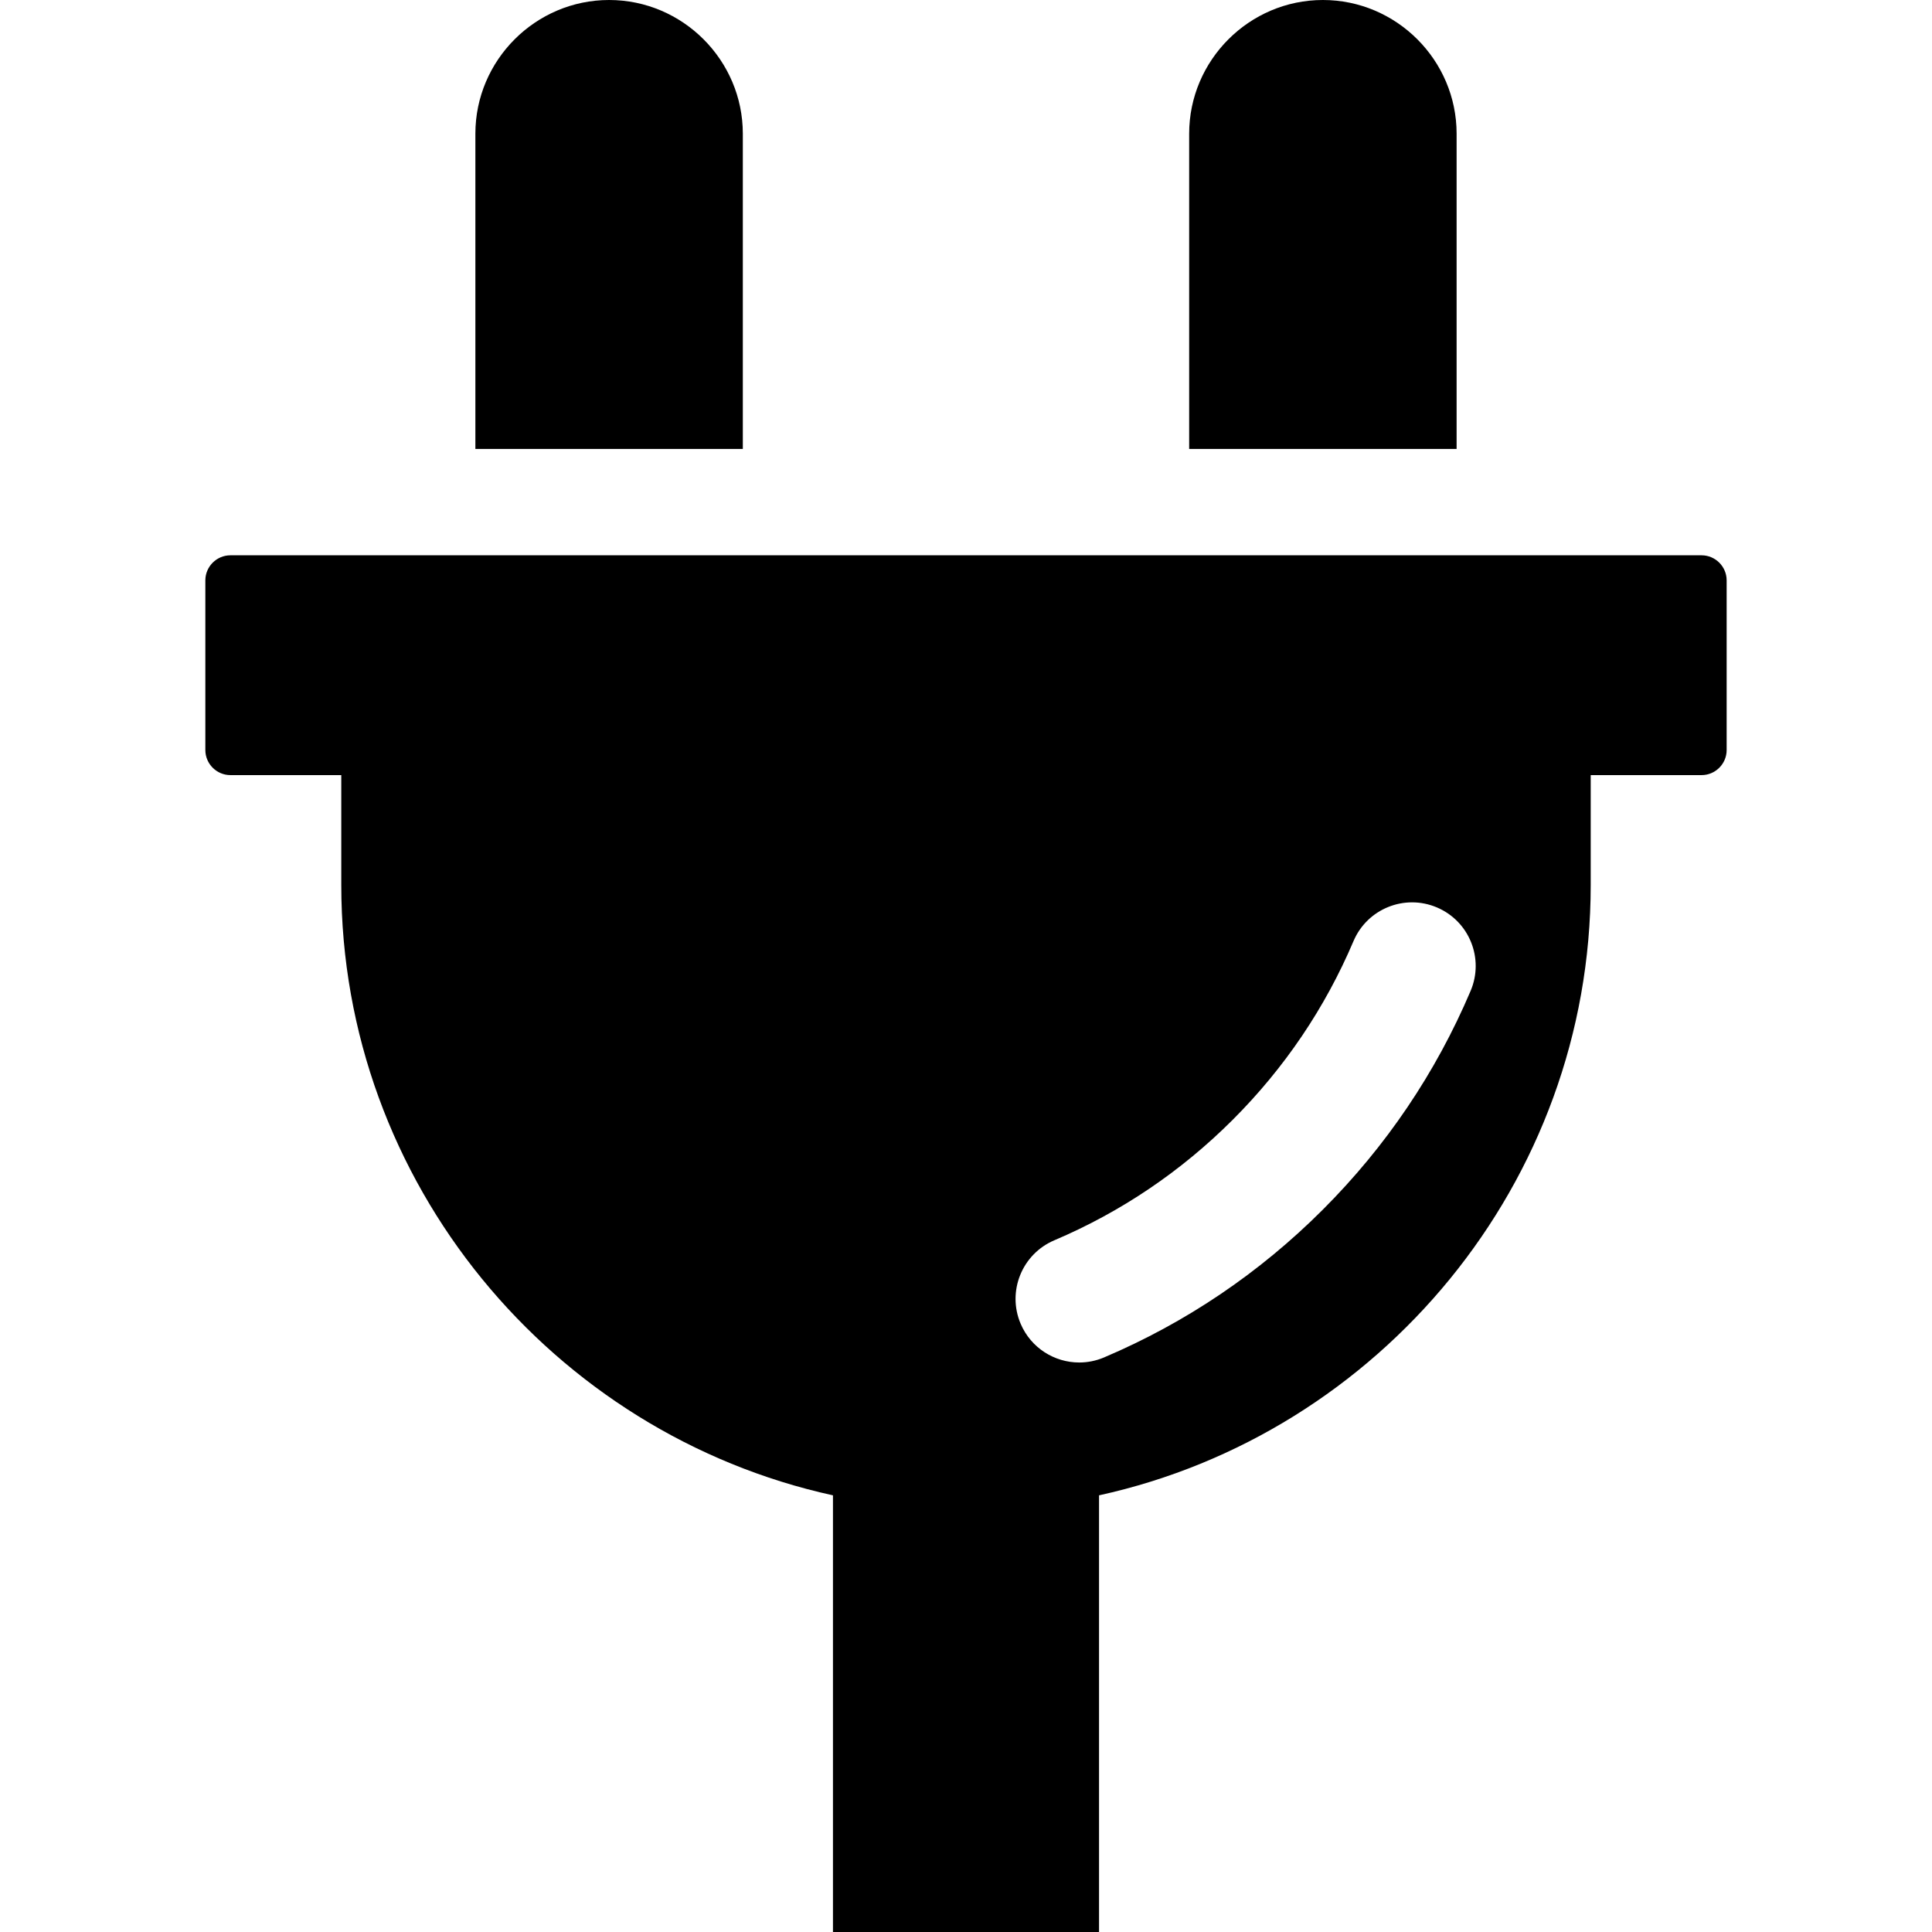 <?xml version="1.0" encoding="utf-8"?>

<!DOCTYPE svg PUBLIC "-//W3C//DTD SVG 1.1//EN" "http://www.w3.org/Graphics/SVG/1.1/DTD/svg11.dtd">
<!-- Uploaded to: SVG Repo, www.svgrepo.com, Generator: SVG Repo Mixer Tools -->
<svg height="800px" width="800px" version="1.1" id="_x32_" xmlns="http://www.w3.org/2000/svg" xmlns:xlink="http://www.w3.org/1999/xlink" 
	 viewBox="0 0 512 512"  xml:space="preserve">
<style type="text/css">
	.st0{fill:#000000;}
</style>
<g>
	<path class="st0" d="M196.858,35.44c0-19.492-15.947-35.44-35.439-35.44c-19.49,0-35.438,15.947-35.438,35.44v83.531h70.877V35.44z
		"/>
	<path class="st0" d="M386.017,35.44c0-19.492-15.945-35.44-35.438-35.44c-19.49,0-35.438,15.947-35.438,35.44v83.531h70.875V35.44z
		"/>
	<path class="st0" d="M450.937,147.162H61.063c-3.654,0-6.644,2.988-6.644,6.645v44.961c0,3.656,2.99,6.644,6.644,6.644h29.379
		v29.127c0,78.965,56.033,145.467,130.301,161.74v89.516V512h26.205h44.308V396.279c74.268-16.273,130.299-82.775,130.299-161.74
		v-29.127h29.381c3.654,0,6.644-2.988,6.644-6.644v-44.961C457.581,150.15,454.591,147.162,450.937,147.162z M389.729,262.592
		c-9.217,21.7-22.392,41.203-39.164,57.973c-16.772,16.77-36.276,29.949-57.973,39.166c-2.15,0.914-4.387,1.346-6.586,1.346
		c-6.56,0-12.799-3.851-15.527-10.273c-3.641-8.57,0.356-18.469,8.926-22.113c17.697-7.516,33.615-18.274,47.312-31.971
		c13.697-13.697,24.455-29.615,31.972-47.31c3.641-8.574,13.541-12.57,22.114-8.928
		C389.376,244.123,393.372,254.022,389.729,262.592z"/>
</g>
</svg>